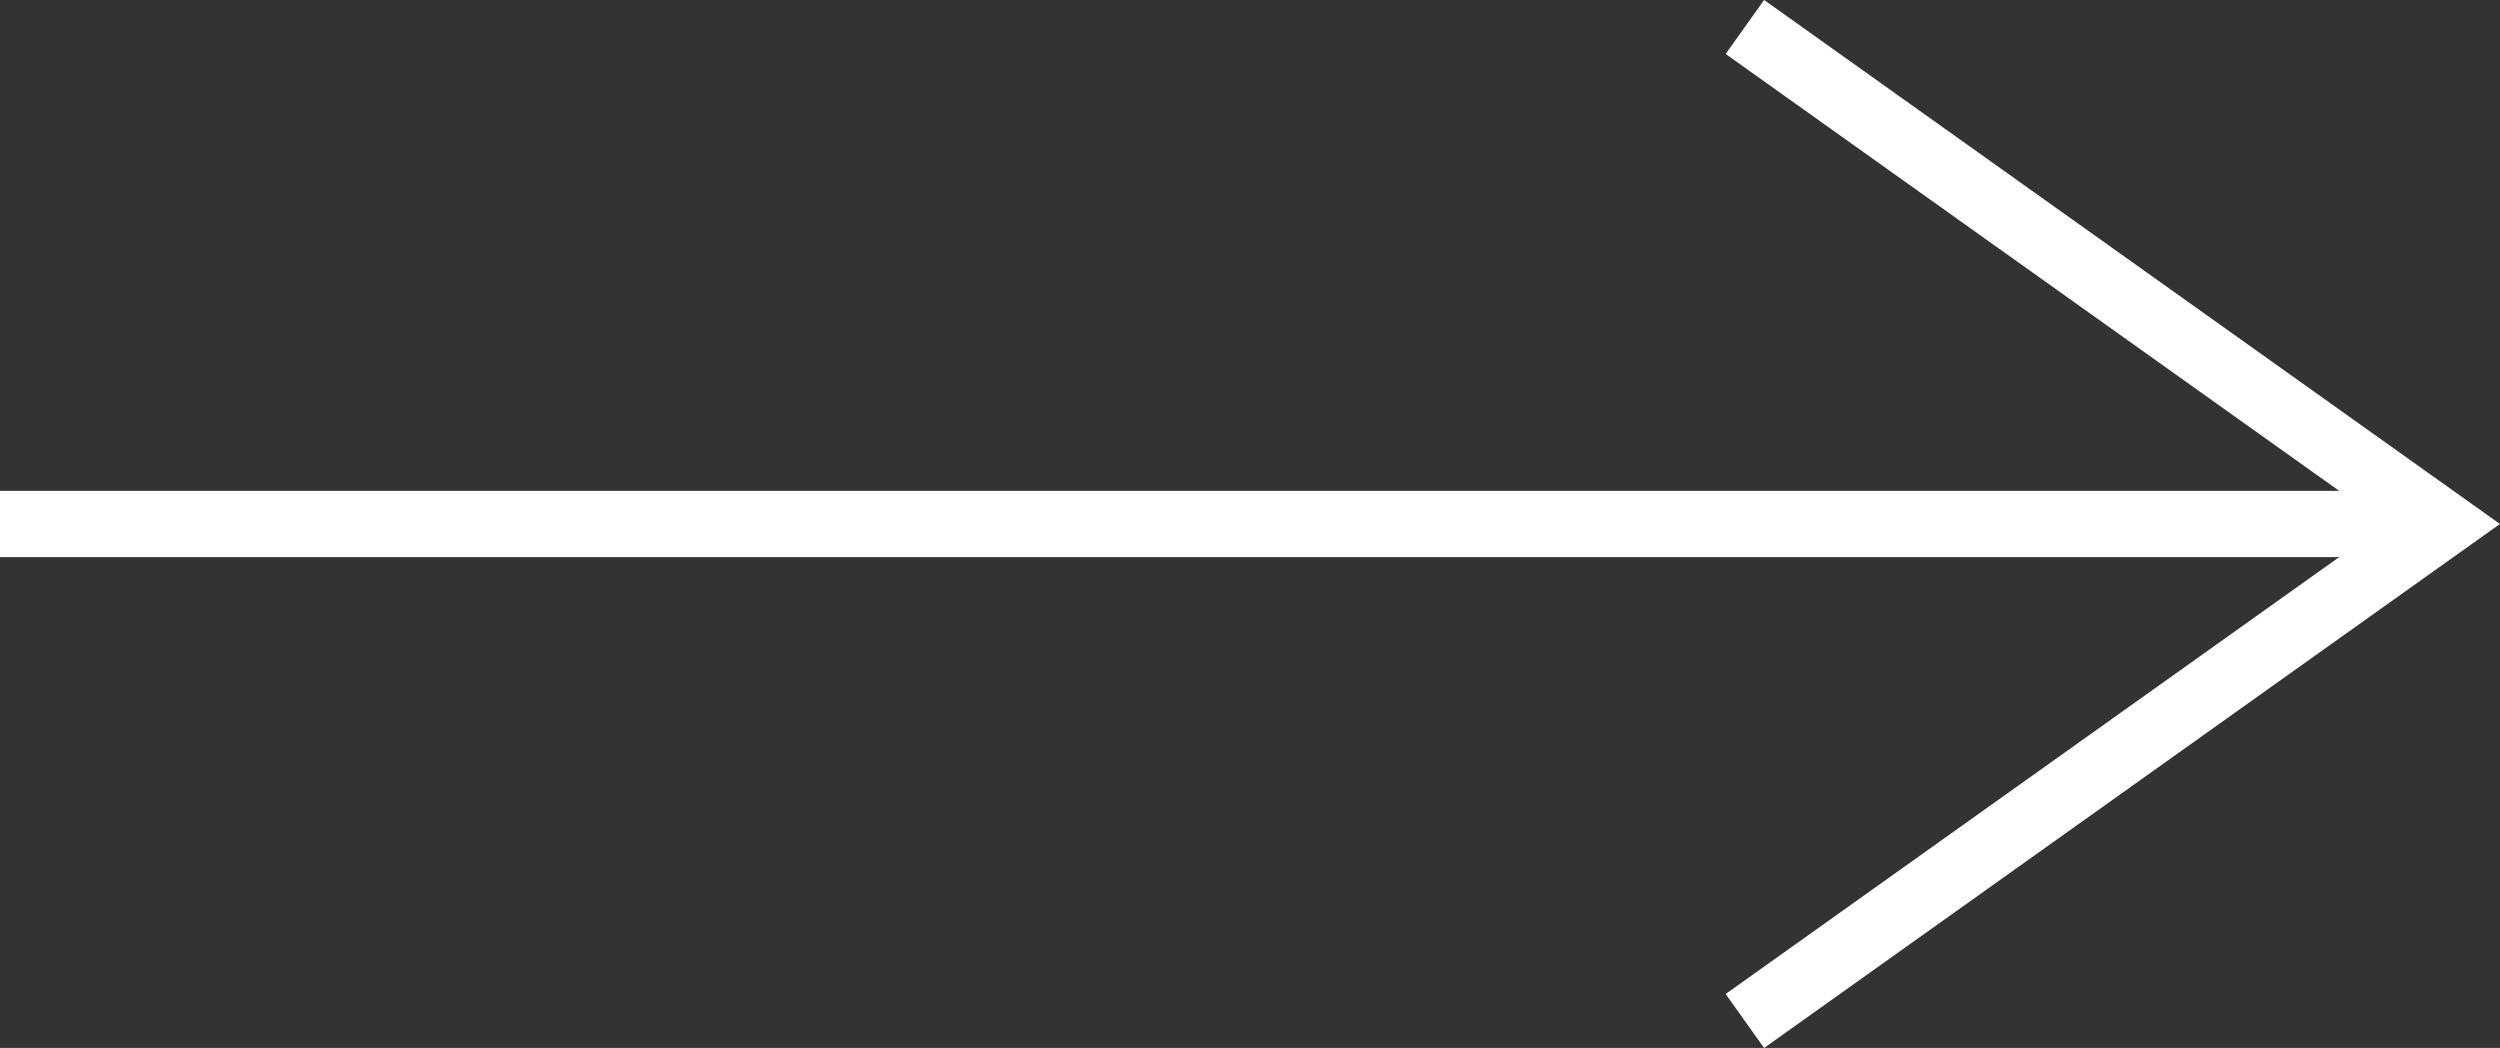 <svg xmlns="http://www.w3.org/2000/svg" width="37.726" height="15.814" viewBox="0 0 37.726 15.814">
  <rect x="0" y="0" width="37.726" height="15.814" fill="#333333" stroke="none"/>
  <g id="グループ_613" data-name="グループ 613" transform="translate(-1101 -1892.093)">
    <path id="パス_116" data-name="パス 116" d="M-14523.171-10675.609h36.863" transform="translate(15624.171 12575.609)" fill="none" stroke="#fff" stroke-width="1"/>
    <path id="パス_117" data-name="パス 117" d="M-14491.086-10684l10.532,7.5-10.532,7.5" transform="translate(15618.417 12576.5)" fill="none" stroke="#fff" stroke-width="1"/>
  </g>
</svg>
